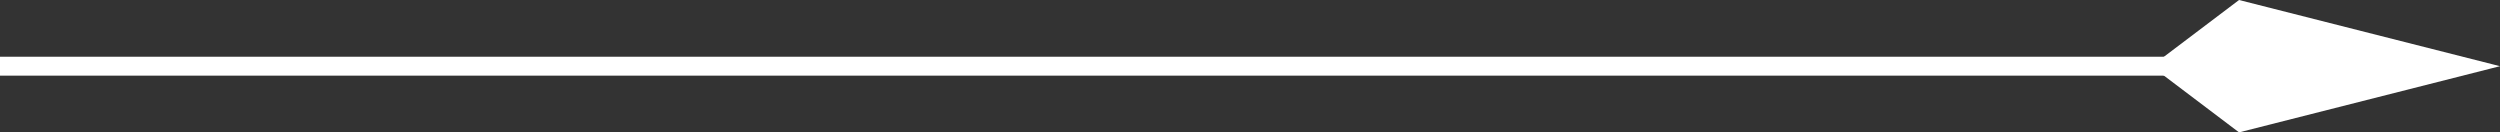<?xml version="1.0" encoding="UTF-8"?>
<svg id="_レイヤー_2" data-name=" レイヤー 2" xmlns="http://www.w3.org/2000/svg" version="1.1" viewBox="0 0 132.2 7">
  <rect x="0" y="0" width="132.2" height="7" fill="#333333" stroke="none"/>
  <defs>
    <style>
      .cls-1 {
        fill: none;
        stroke: #fff;
        stroke-miterlimit: 10;
      }

      .cls-2 {
        fill: #fff;
        stroke-width: 0px;
      }
    </style>
  </defs>
  <g id="Main">
    <g>
      <line class="cls-1" x1="116.4" y1="3.5" y2="3.5"/>
      <polygon class="cls-2" points="132.2 3.5 118.4 0 113.9 3.4 113.9 3.6 118.4 7 132.2 3.5 132.2 3.5"/>
    </g>
  </g>
</svg>